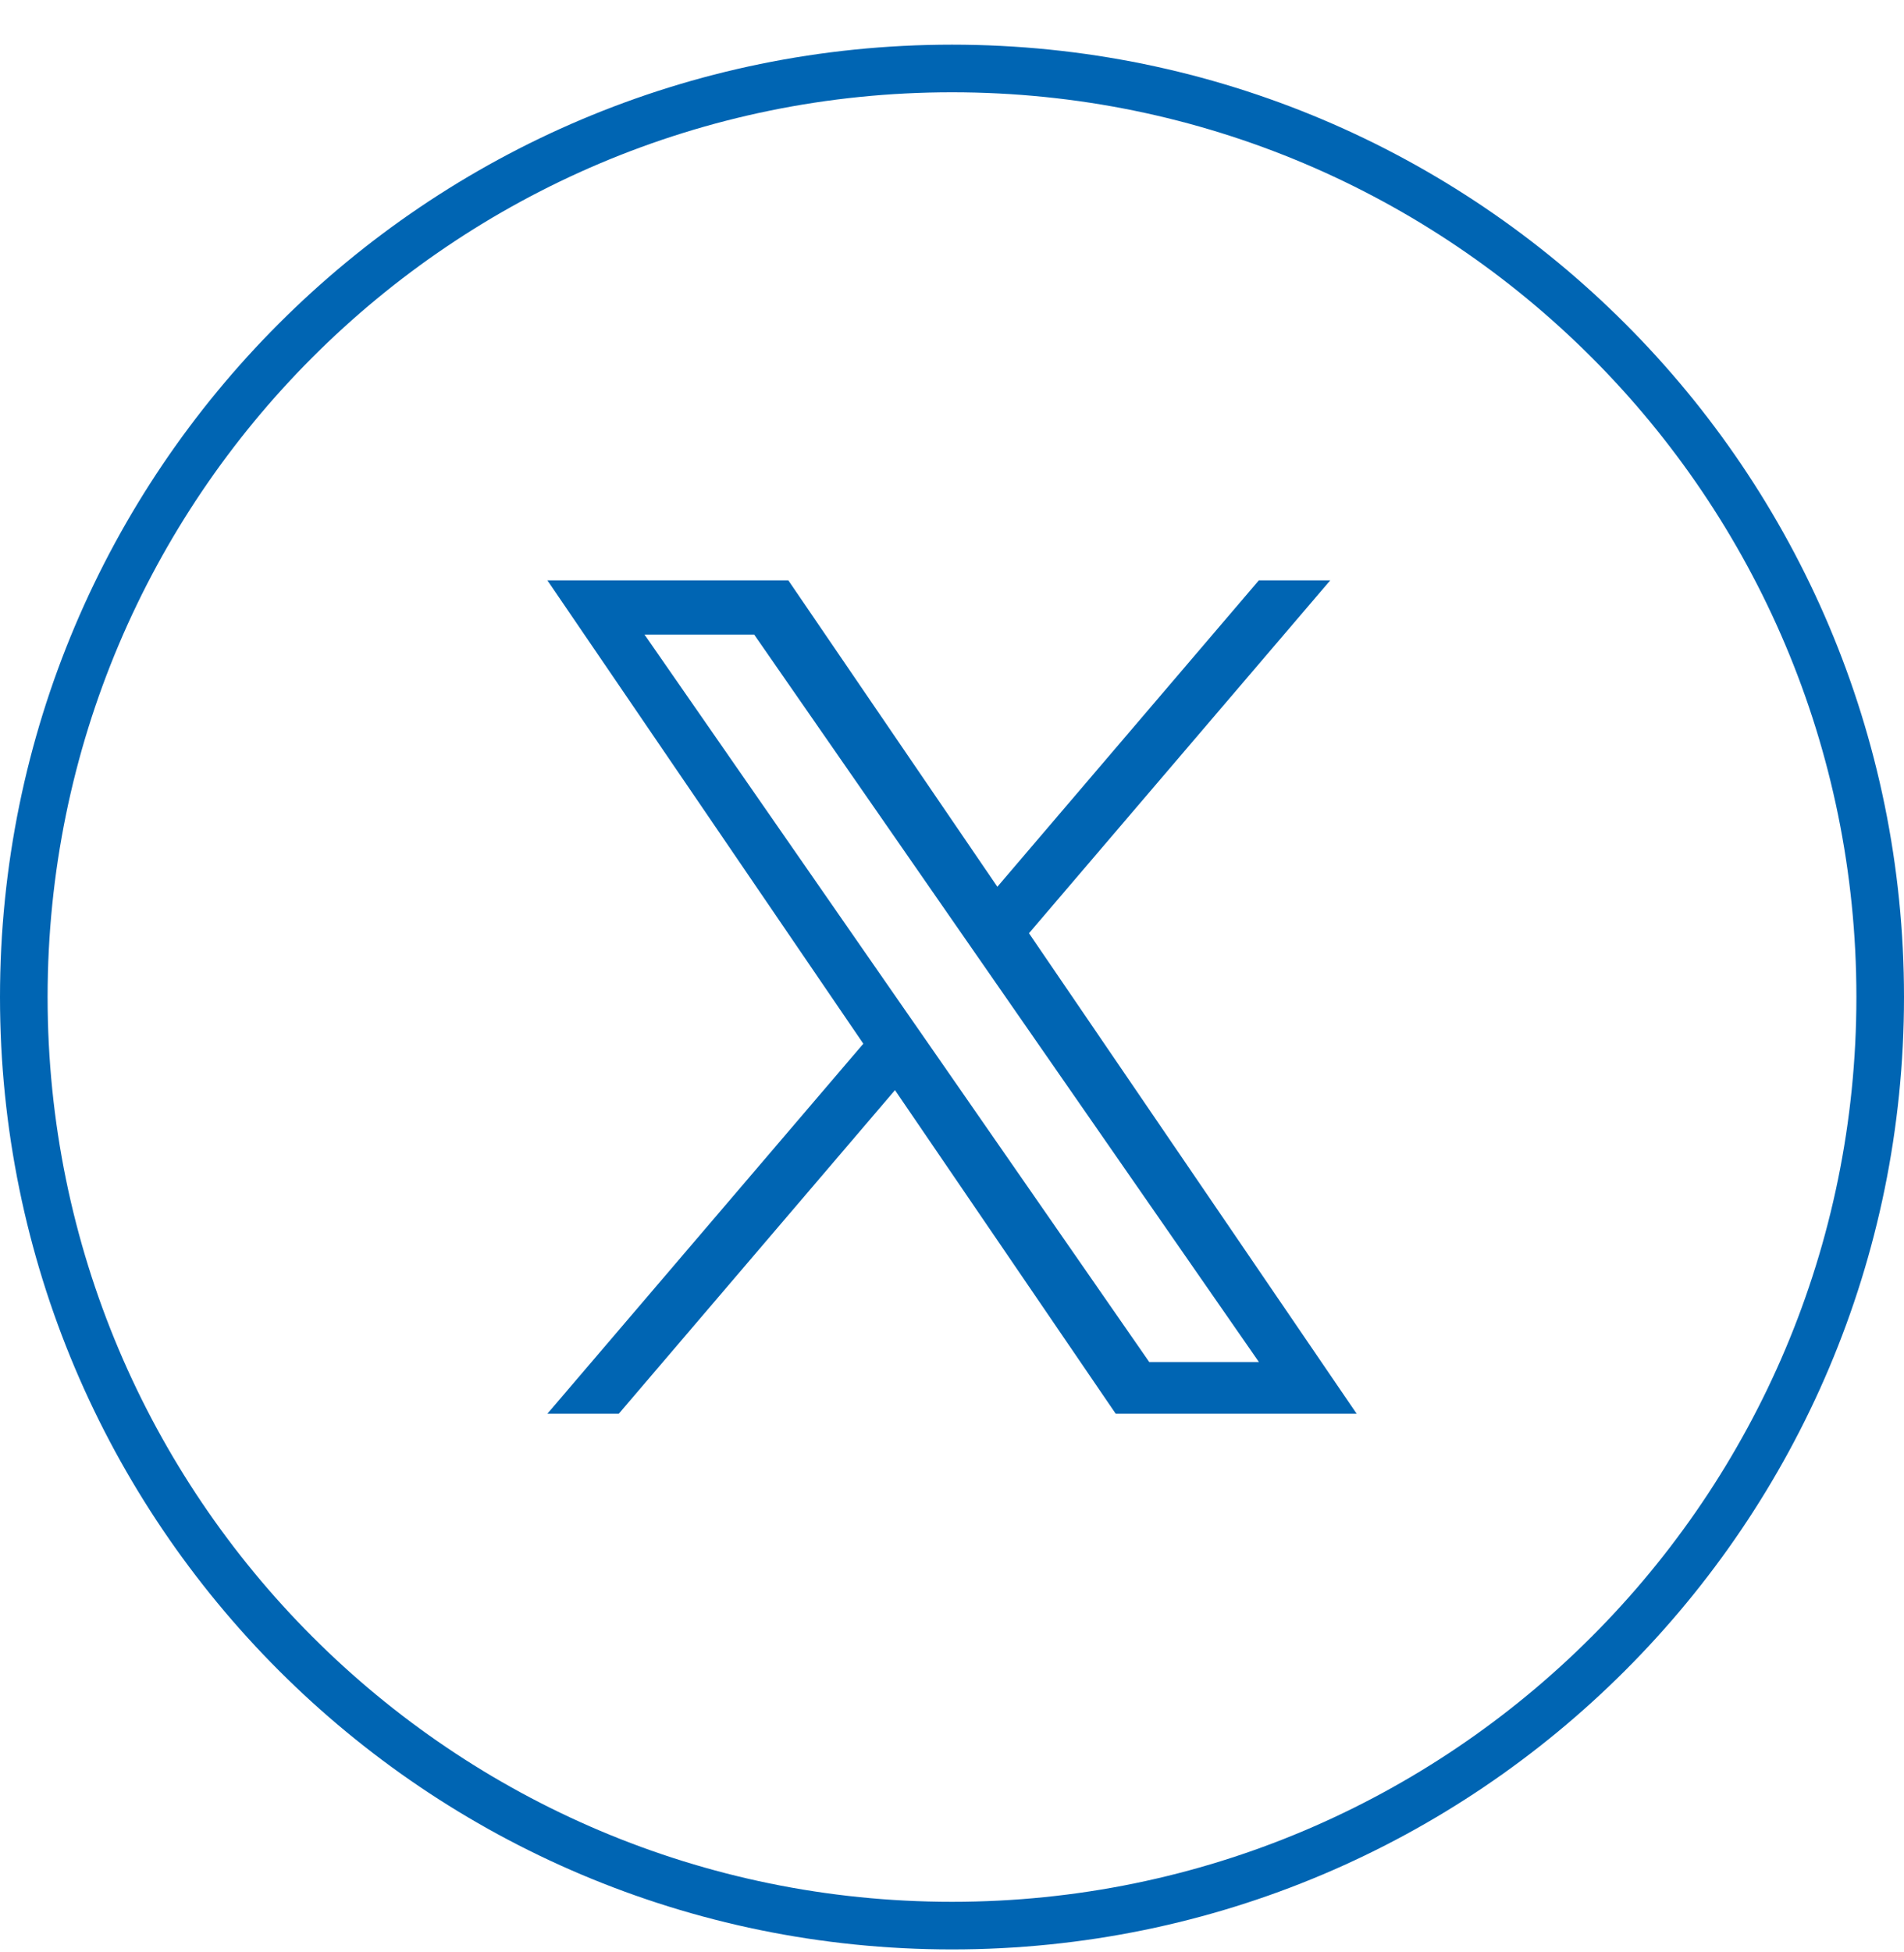 <svg width="40" height="41" viewBox="0 0 40 41" fill="none" xmlns="http://www.w3.org/2000/svg">
<path d="M20 1.438C30.77 1.438 39.5 10.169 39.5 20.938C39.5 31.708 30.77 40.438 20 40.438C9.23 40.438 0.5 31.708 0.5 20.938C0.5 10.169 9.23 1.438 20 1.438Z" stroke="#0065B3"/>
<path d="M21.617 19.598L27.946 12.188H26.446L20.953 18.622L16.562 12.188H11.5L18.137 21.918L11.5 29.688H13L18.802 22.893L23.439 29.688H28.501L21.617 19.598ZM19.564 22.003L18.891 21.035L13.54 13.326H15.844L20.161 19.547L20.834 20.516L26.448 28.603H24.144L19.564 22.003Z" fill="#0065B3"/>
</svg>
